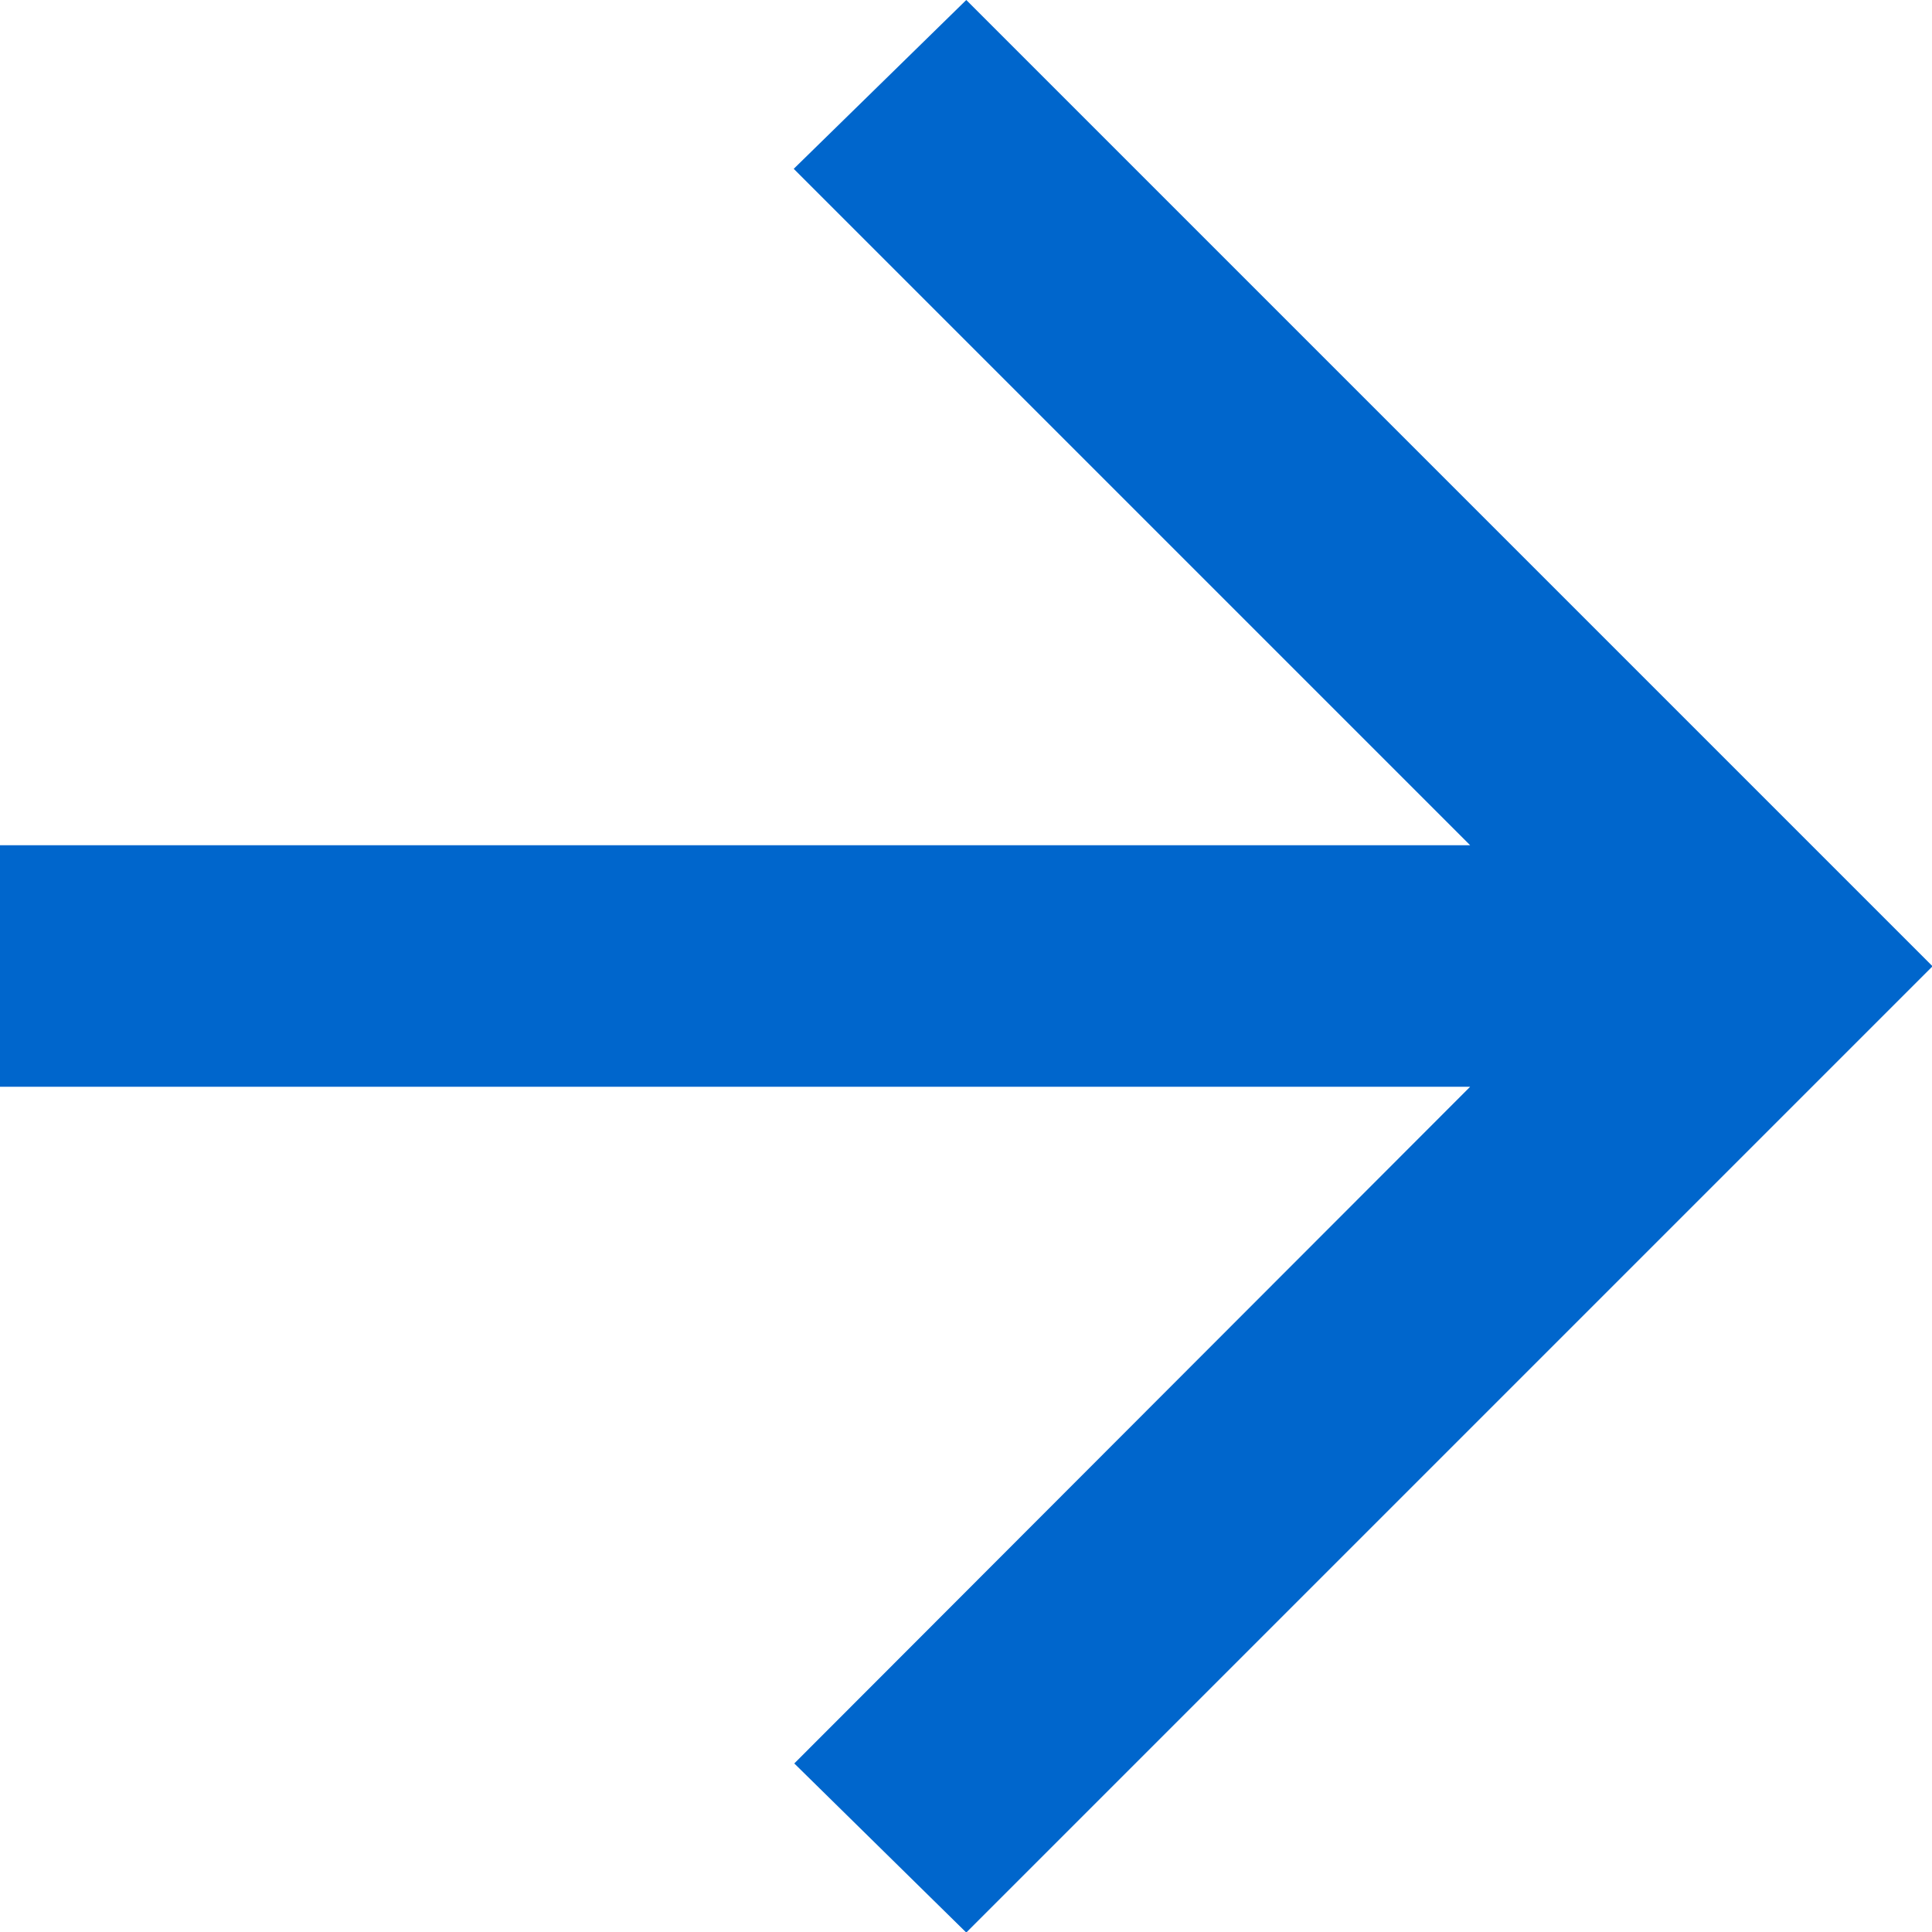 <svg xmlns="http://www.w3.org/2000/svg" width="13.996" height="13.996" viewBox="0 0 13.996 13.996">
  <path id="arrow_forward_22dp_000_FILL0_wght400_GRAD0_opsz24" d="M170.65-792.127H160v-1.75h10.65l-4.9-4.9L167-800l7,7-7,7-1.246-1.225Z" transform="translate(-160 800)" fill="#06c"/>
</svg>
